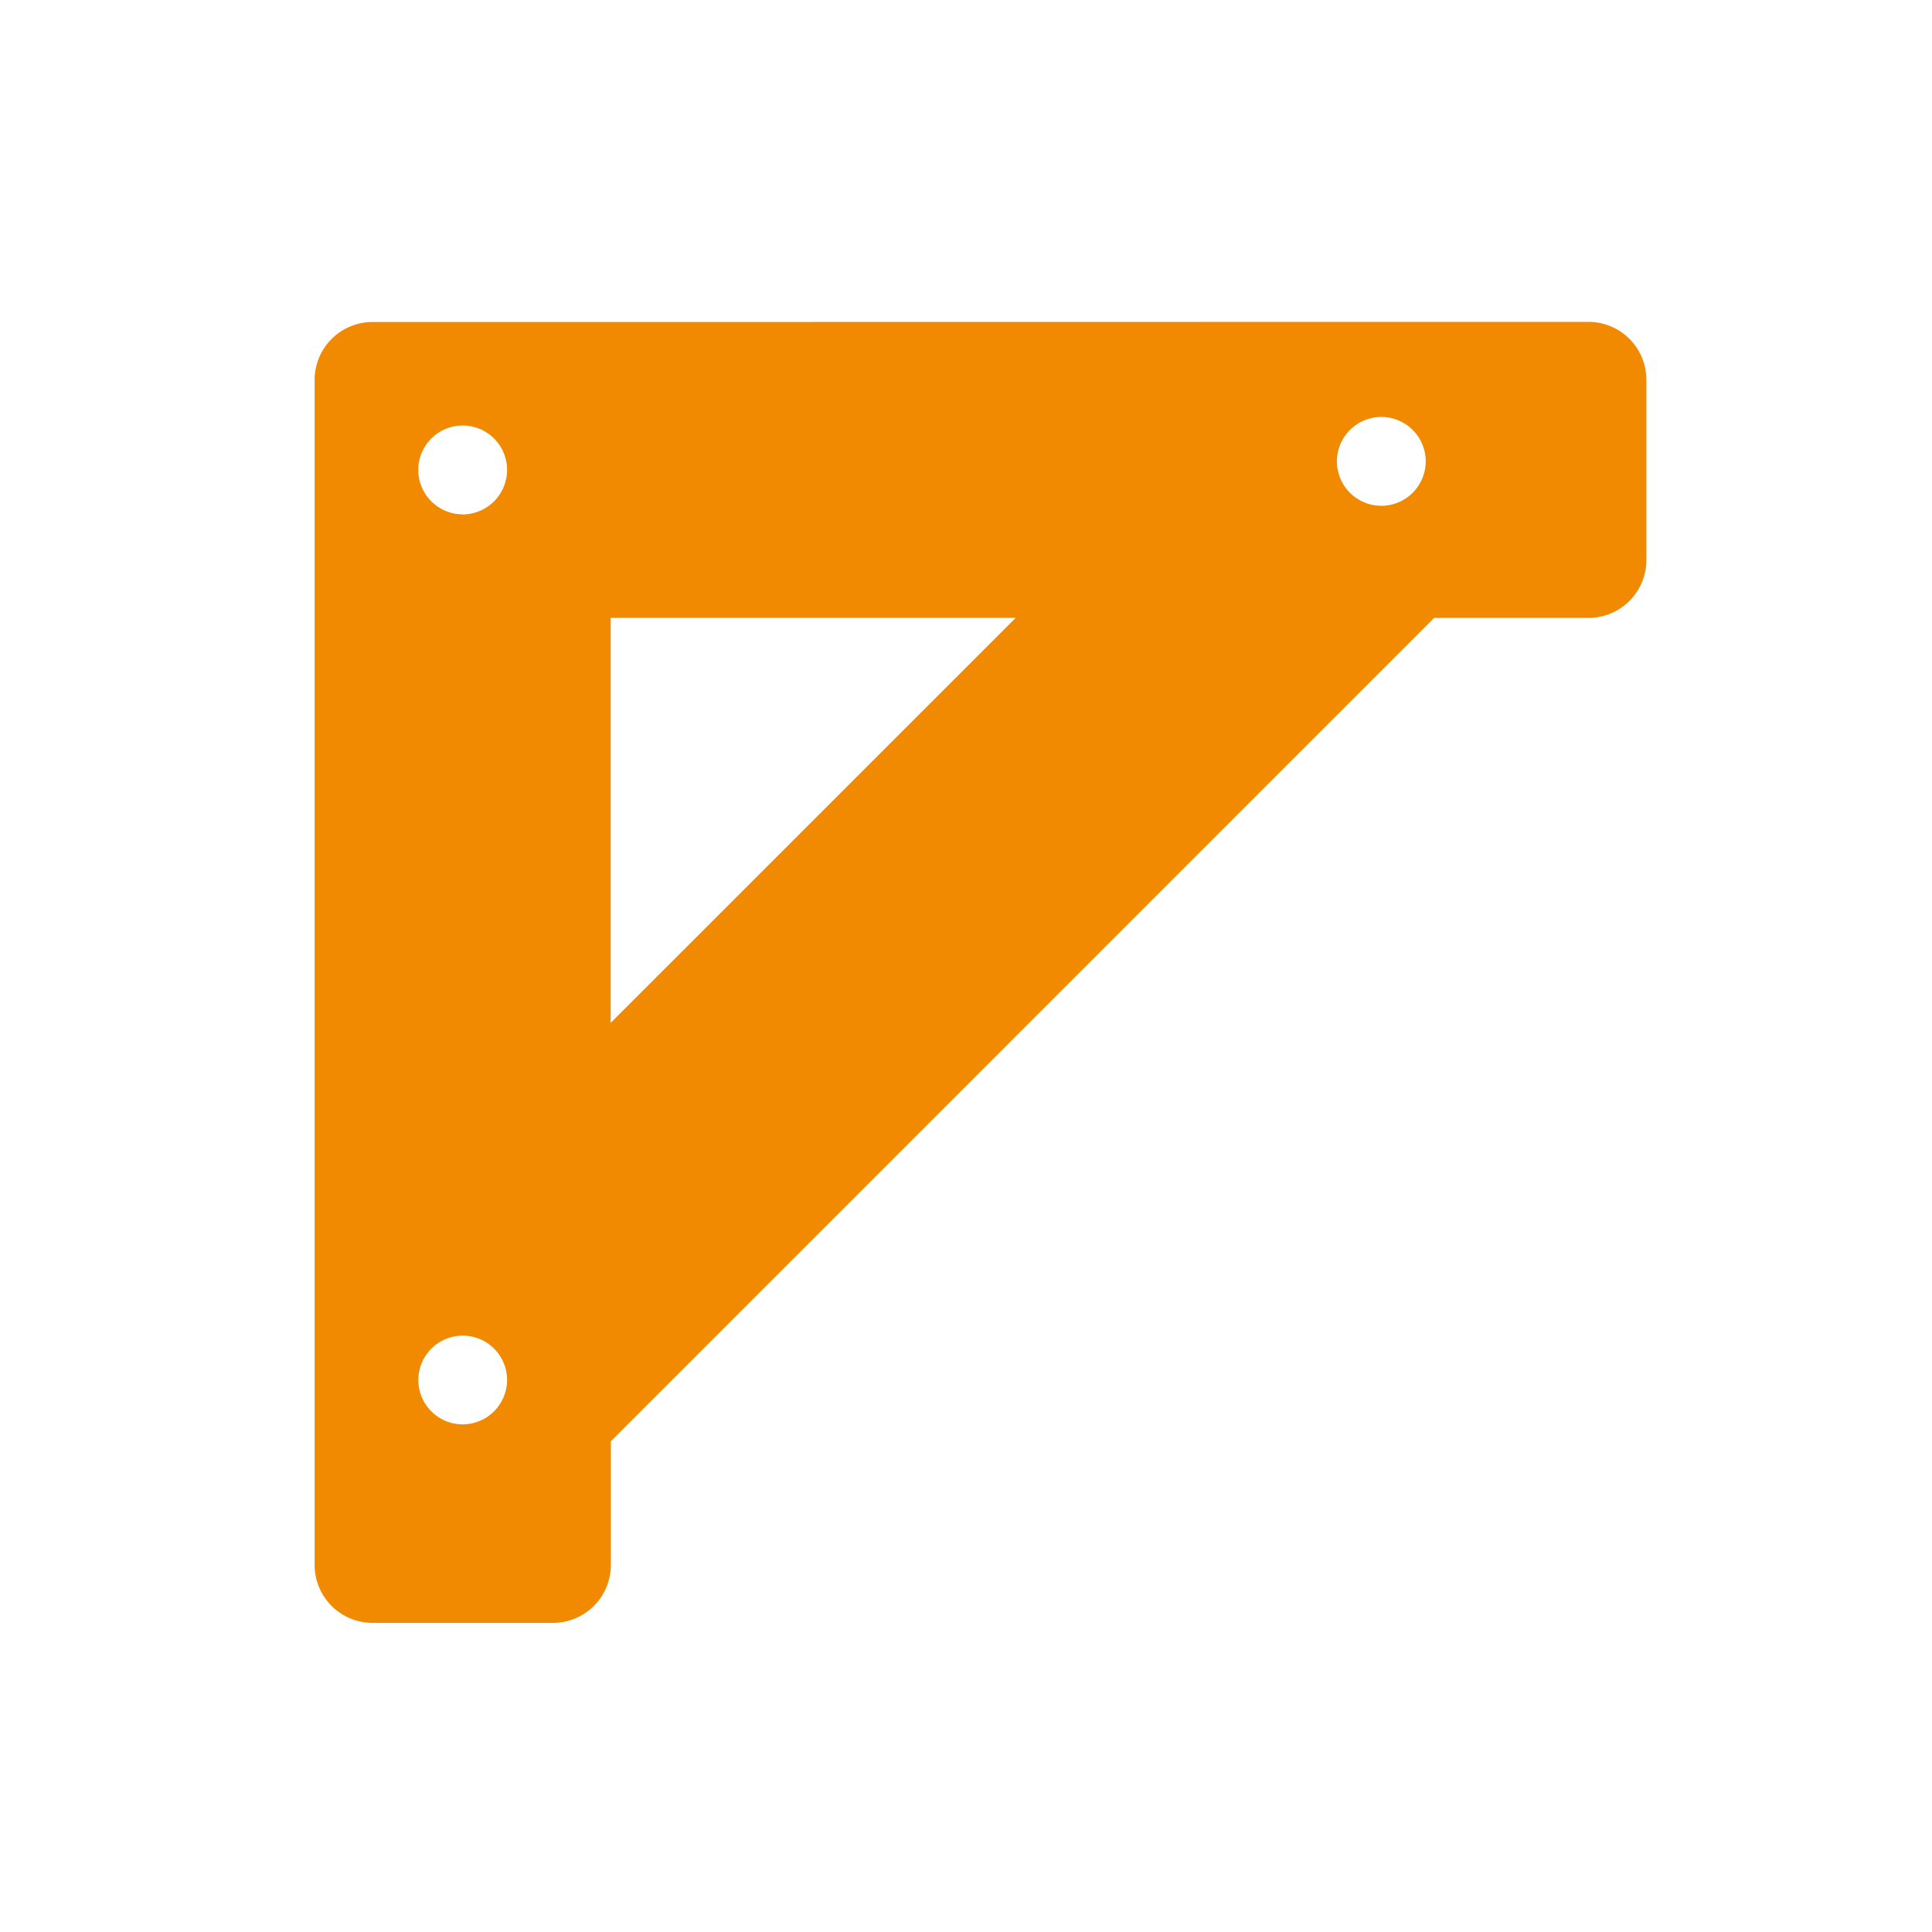 <svg xmlns="http://www.w3.org/2000/svg" width="60" height="60" viewBox="0 0 60 60">
  <g id="structural-icon-orange" transform="translate(-1903 -316)">
    <path id="structural-icon-purple" d="M501.994,338.024H494.6a1.8,1.8,0,0,0-1.8,1.8v36.8a1.8,1.8,0,0,0,1.8,1.8H500.2a1.8,1.8,0,0,0,1.8-1.8v-3.842l25.566-25.568h4.793a1.8,1.8,0,0,0,1.8-1.8v-5.594a1.8,1.8,0,0,0-1.8-1.8ZM497.4,372.259a1.378,1.378,0,1,1,1.377-1.377A1.384,1.384,0,0,1,497.4,372.259Zm0-28.262a1.379,1.379,0,1,1,1.377-1.379A1.386,1.386,0,0,1,497.4,344Zm4.594,15.793V347.213h12.578Zm23.935-16.059a1.379,1.379,0,1,1,1.377-1.379A1.383,1.383,0,0,1,525.929,343.732Z" transform="translate(1419.971 -12.024)" fill="#f18a00"/>
    <rect id="Rectangle_2328" data-name="Rectangle 2328" width="60" height="60" transform="translate(1903 316)" fill="none"/>
  </g>
</svg>
